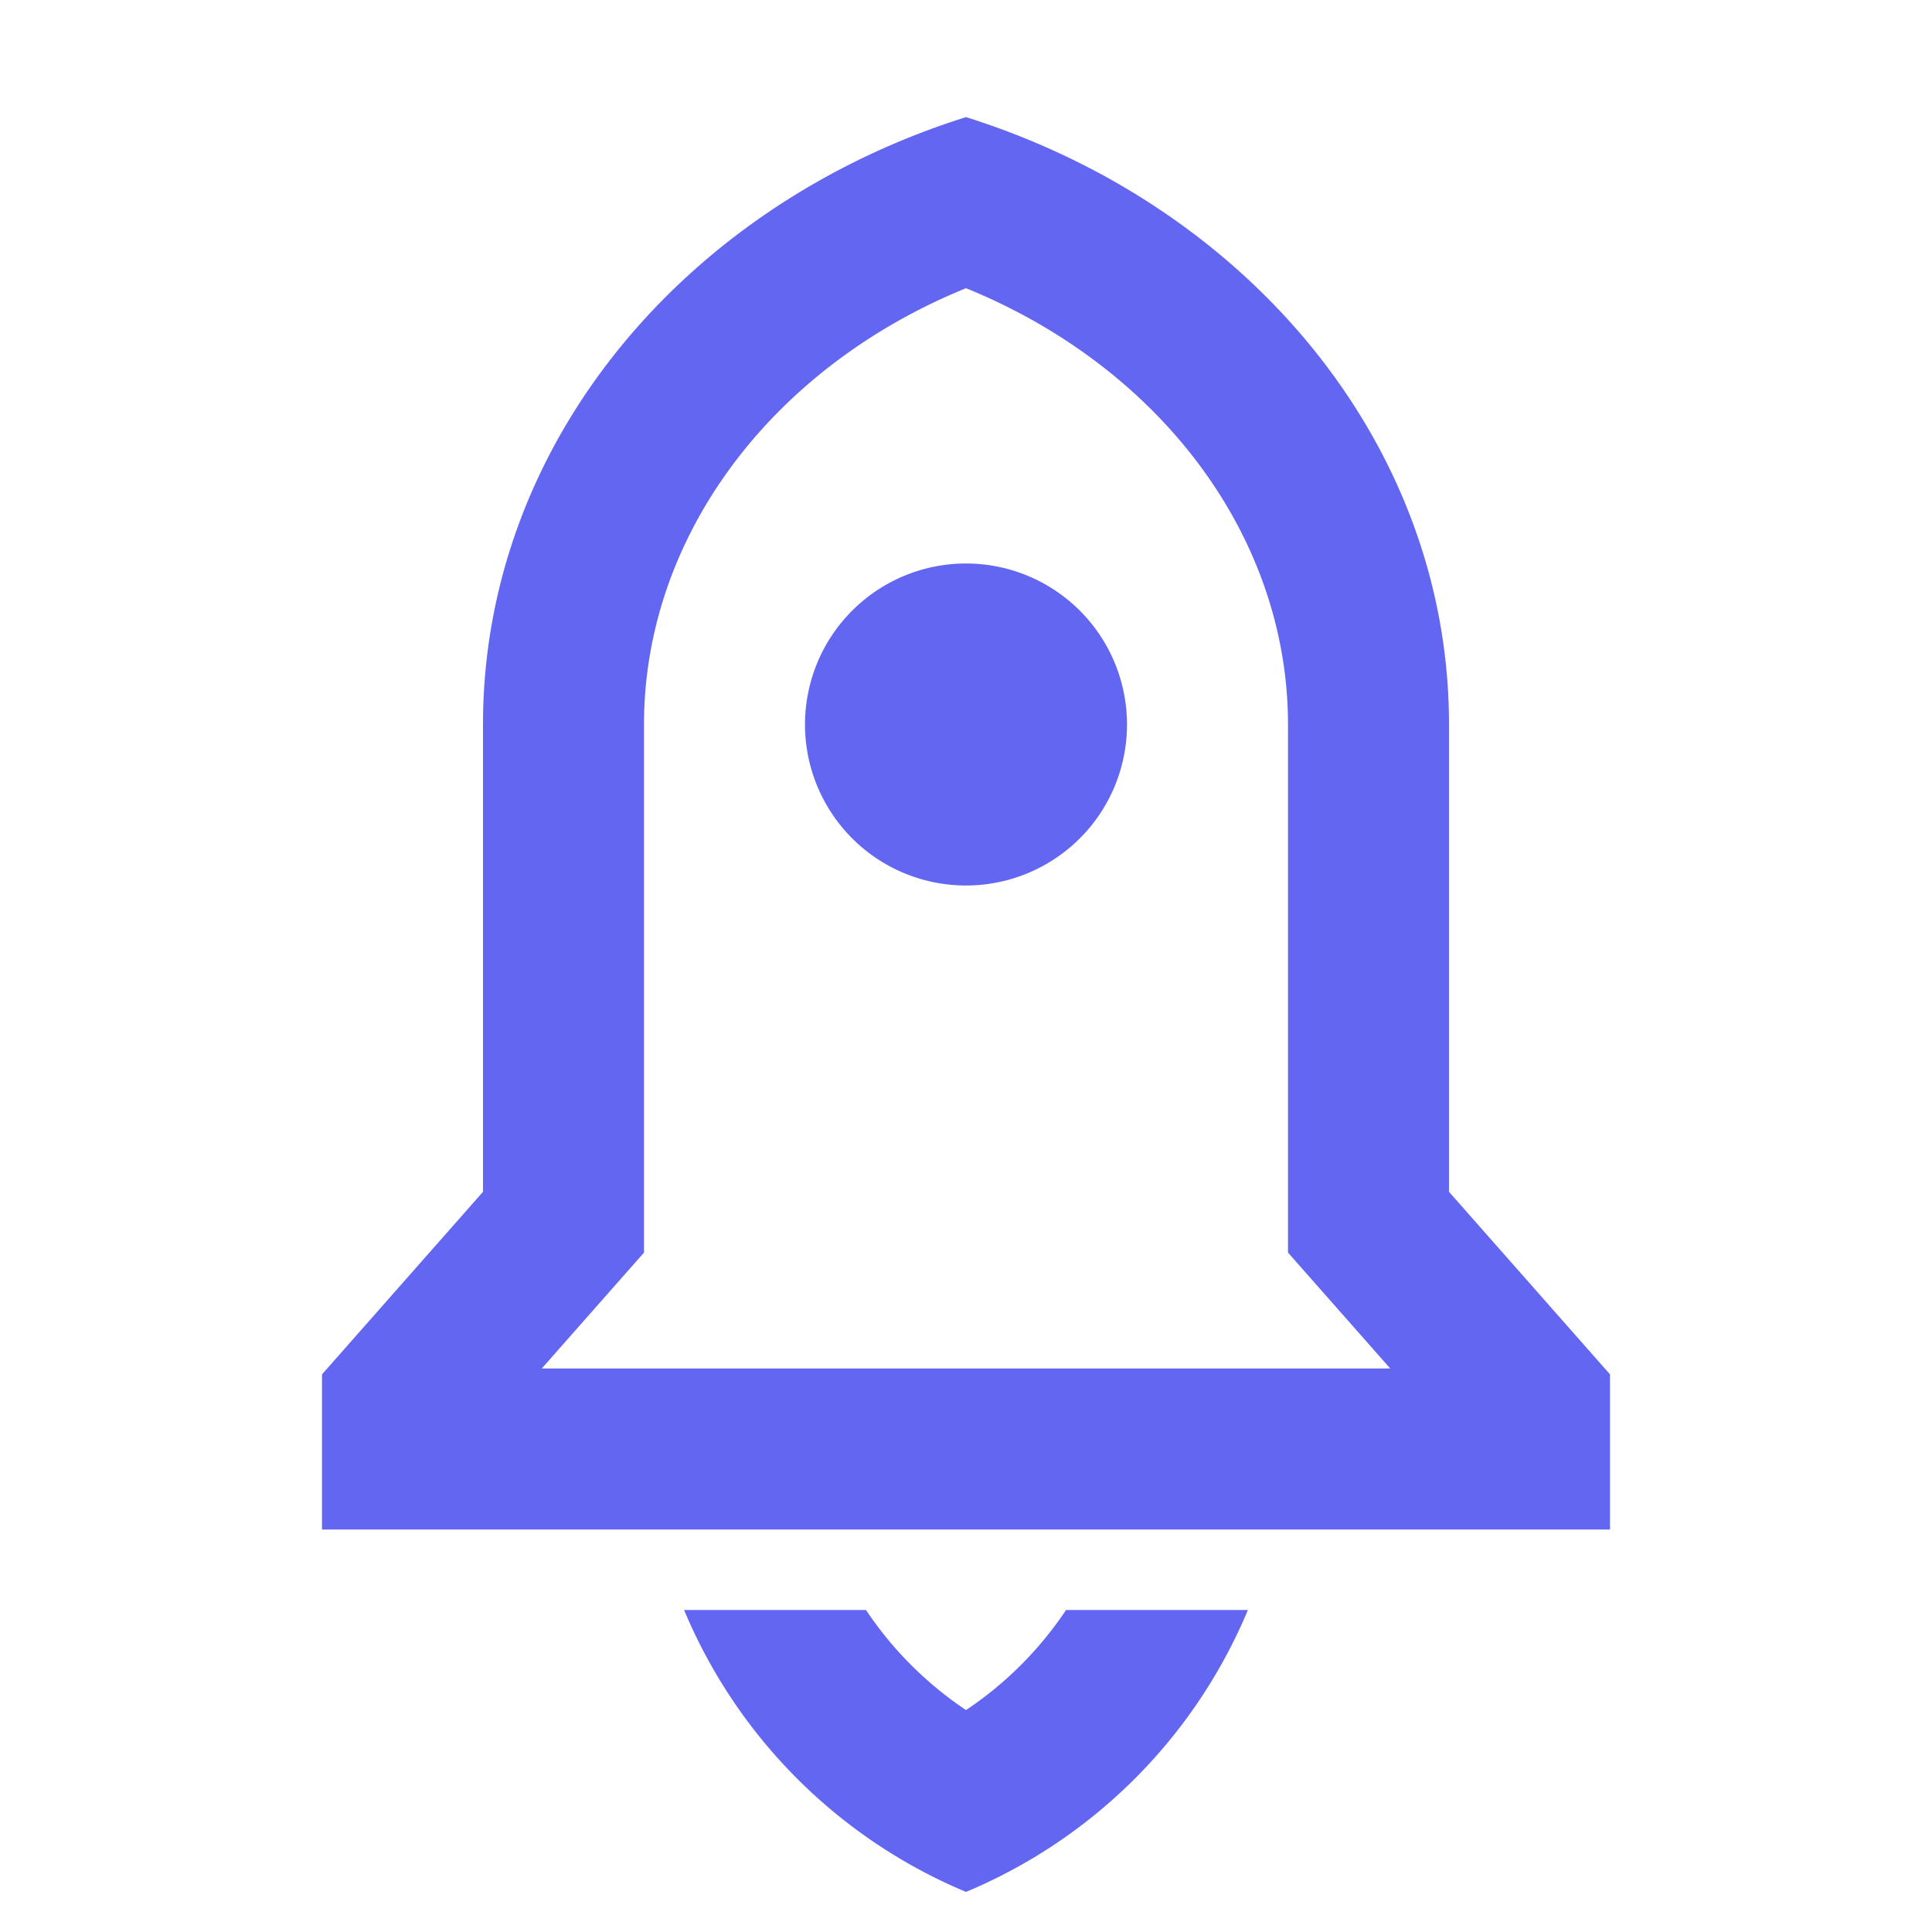<svg xmlns="http://www.w3.org/2000/svg" viewBox="0 0 24 24" width="24" height="24"><path fill="none" d="M0 0h24v24H0z"/><path d="M15.502 20A6.523 6.523 0 0 1 12 23.502 6.523 6.523 0 0 1 8.498 20h2.26c.326.489.747.912 1.242 1.243.495-.33.916-.754 1.243-1.243h2.259zM18 14.805l2 2.268V19H4v-1.927l2-2.268V9c0-3.483 2.504-6.447 6-7.545C15.496 2.553 18 5.517 18 9v5.805zM17.27 17L16 15.56V9c0-2.318-1.57-4.43-4-5.42C9.57 4.57 8 6.681 8 9v6.56L6.73 17h10.54zM12 11a2 2 0 1 1 0-4 2 2 0 0 1 0 4z" fill="rgba(99,102,241,1)"/></svg>